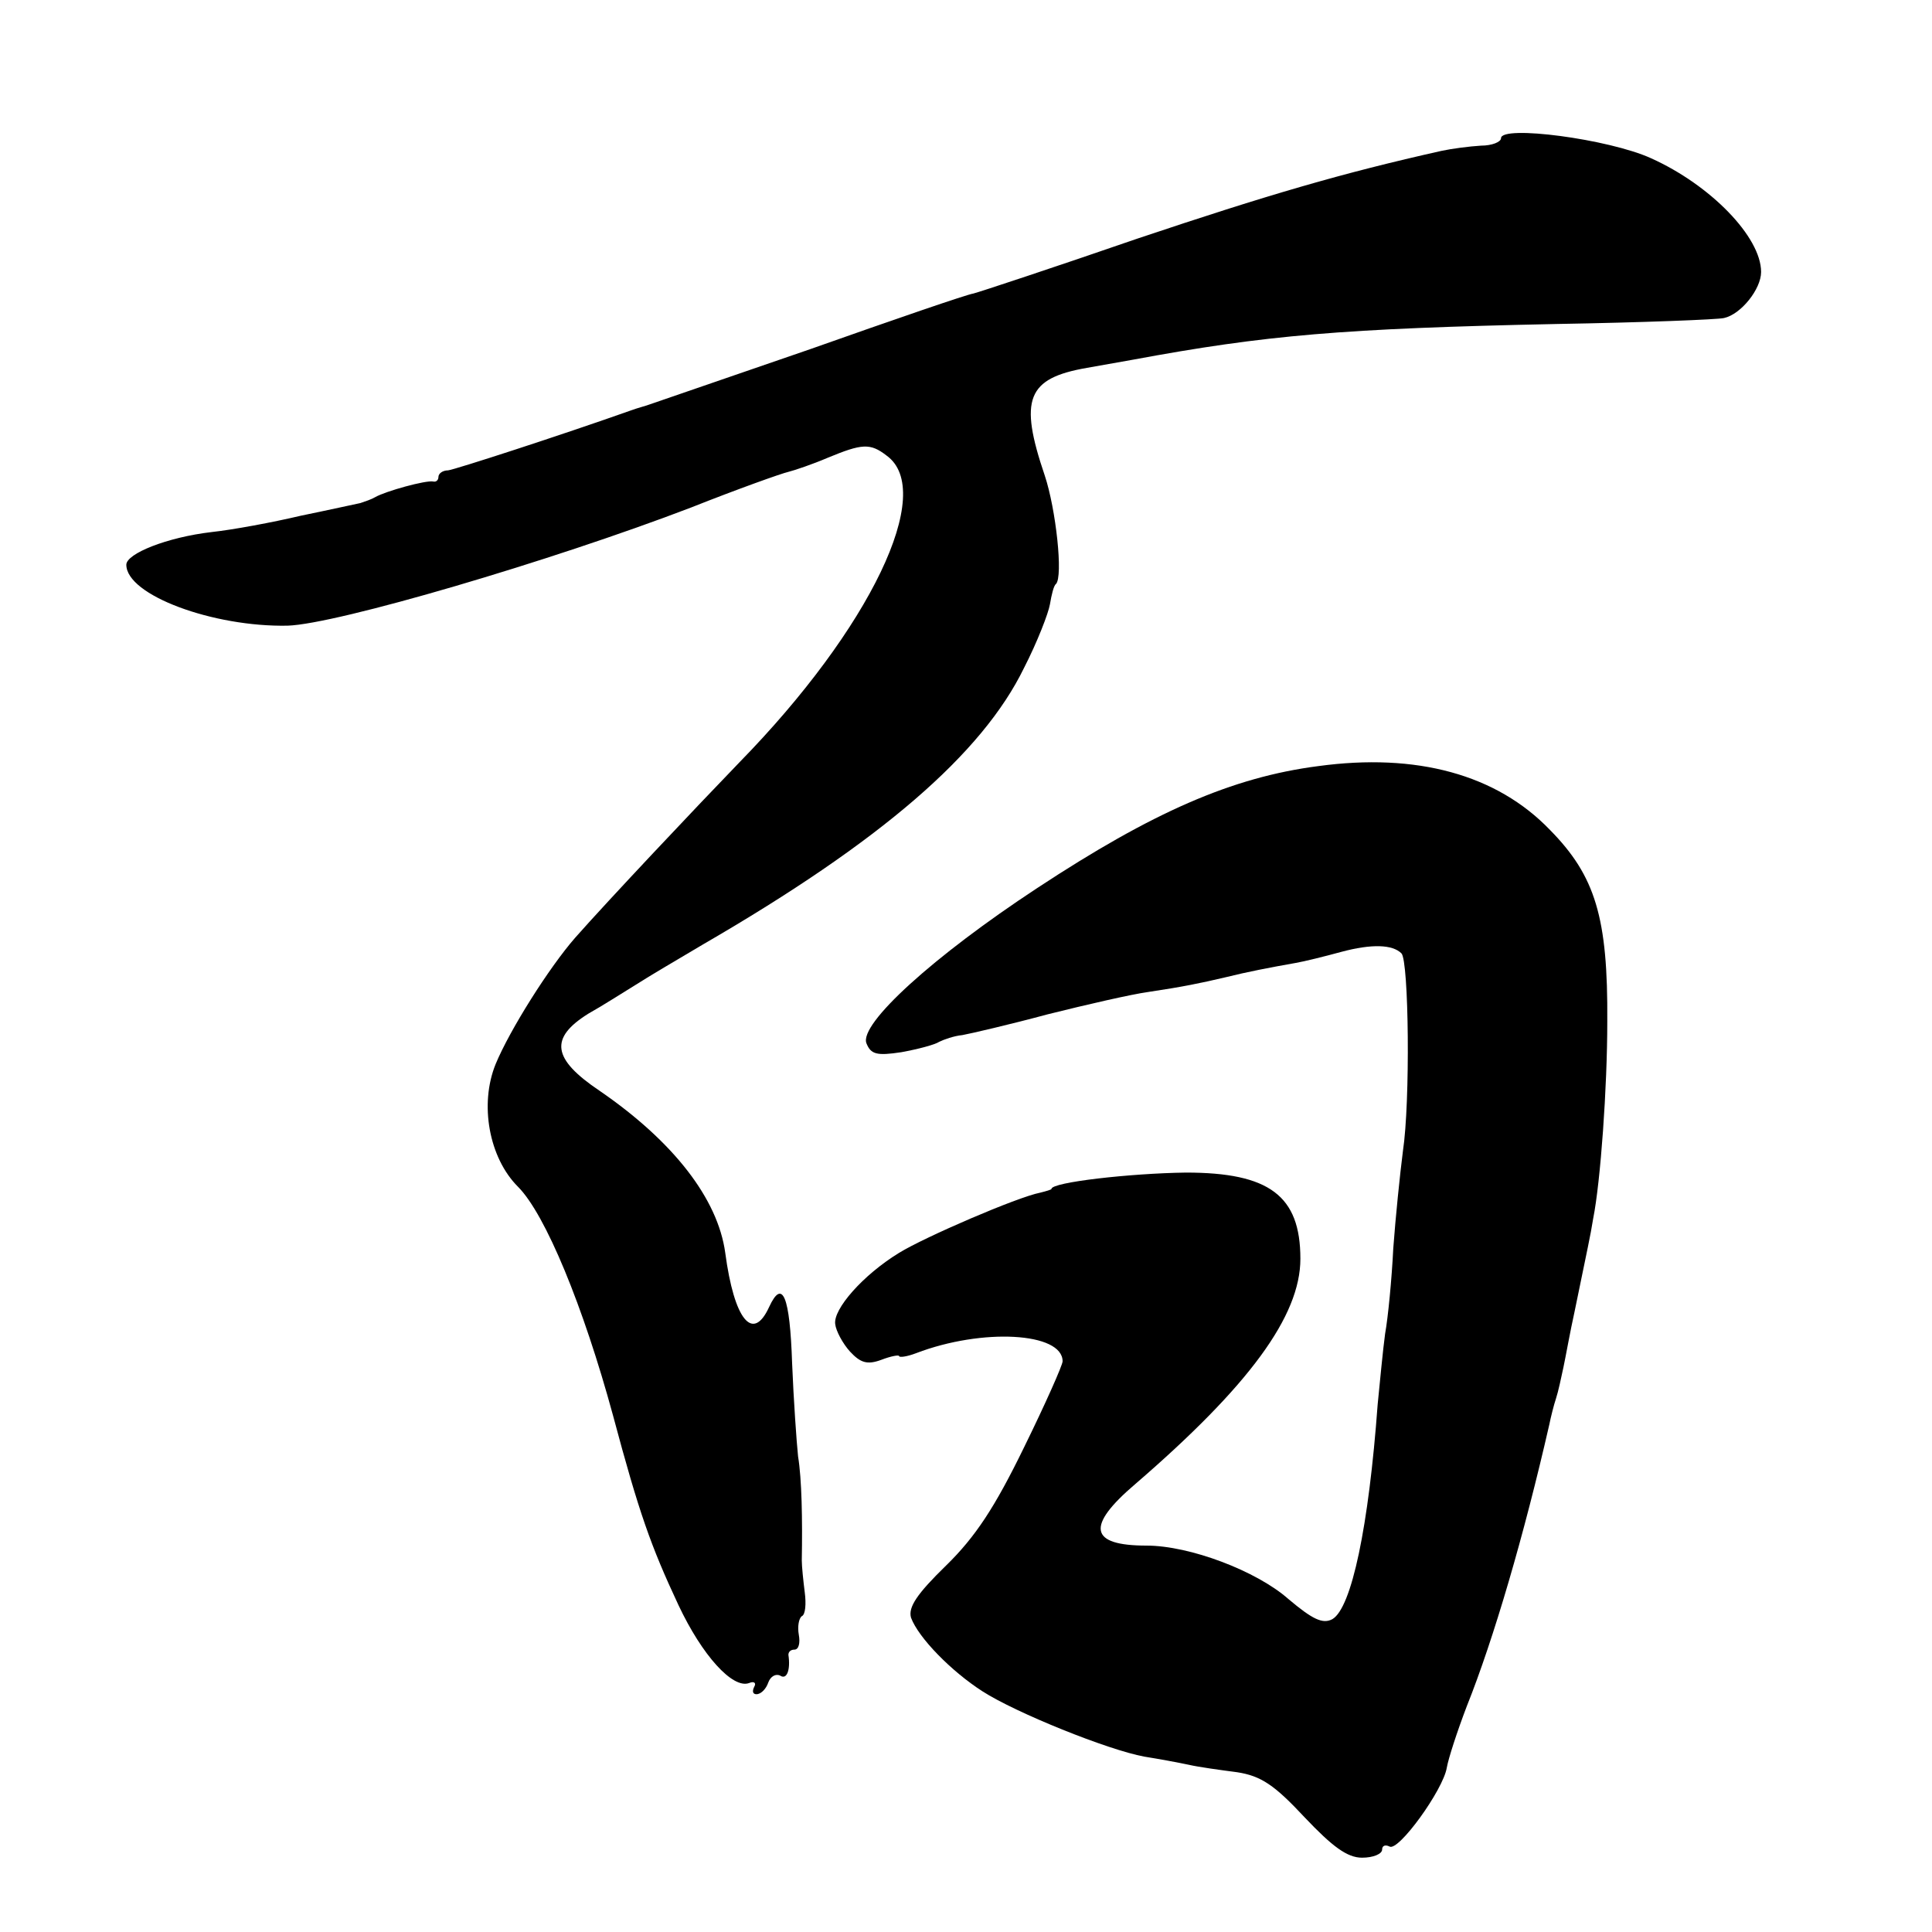 <?xml version="1.0" standalone="no"?>
<!DOCTYPE svg PUBLIC "-//W3C//DTD SVG 20010904//EN"
 "http://www.w3.org/TR/2001/REC-SVG-20010904/DTD/svg10.dtd">
<svg version="1.0" xmlns="http://www.w3.org/2000/svg"
 width="260pt" height="260pt" viewBox="0 0 260 260"
 preserveAspectRatio="xMidYMid meet">
<g transform="translate(0,260) scale(0.1,-0.1)"
fill="#000000" stroke="none">
<path d="M2020 2414 c0 -5 -12 -10 -27 -10 -16 -1 -39 -4 -53 -7 -134 -30
-233 -59 -409 -118 -113 -39 -213 -72 -221 -74 -8 -1 -107 -35 -220 -75 -113
-39 -209 -72 -215 -74 -5 -2 -17 -5 -25 -8 -96 -34 -238 -80 -247 -81 -7 0
-13 -4 -13 -9 0 -4 -3 -7 -7 -6 -10 2 -64 -13 -78 -21 -5 -3 -14 -6 -20 -8 -5
-1 -41 -9 -80 -17 -38 -9 -92 -19 -120 -22 -60 -7 -115 -29 -115 -44 0 -41
117 -84 217 -82 66 2 355 87 543 159 63 25 122 46 131 48 8 2 32 10 53 19 46
19 57 20 79 3 67 -48 -22 -233 -198 -413 -57 -59 -176 -185 -221 -236 -35 -40
-88 -124 -107 -170 -22 -54 -9 -126 30 -165 37 -37 88 -161 128 -308 35 -131
51 -176 88 -255 32 -68 73 -113 95 -105 7 3 10 0 7 -5 -3 -6 -2 -10 3 -10 6 0
13 7 16 16 3 8 10 12 16 9 9 -6 14 8 11 28 0 4 3 7 8 7 6 0 8 9 6 20 -2 11 0
22 4 25 5 2 6 17 4 32 -2 16 -4 35 -4 43 1 55 0 110 -5 140 -2 19 -6 76 -8
125 -3 91 -13 115 -31 76 -22 -48 -47 -17 -59 73 -10 73 -70 150 -169 218 -64
43 -68 71 -15 104 18 10 46 28 64 39 17 11 58 35 90 54 240 139 376 257 432
372 18 35 33 74 35 86 2 12 5 25 8 27 10 10 0 101 -15 146 -35 103 -24 131 57
145 23 4 51 9 62 11 178 33 282 42 570 48 116 2 217 6 225 8 23 5 50 39 50 62
0 47 -68 117 -148 153 -57 26 -202 45 -202 27z"/>
<path d="M1774 1569 c-116 -15 -223 -62 -378 -164 -140 -92 -240 -183 -230
-209 6 -15 14 -17 47 -12 22 4 45 10 51 14 6 3 20 8 31 9 11 2 63 14 115 28
52 13 113 27 135 30 47 7 71 12 105 20 28 7 59 13 93 19 12 2 40 9 62 15 41
11 69 10 81 -2 10 -10 12 -200 2 -266 -4 -31 -10 -90 -13 -131 -2 -41 -7 -93
-11 -115 -3 -22 -7 -65 -10 -95 -12 -164 -35 -274 -61 -289 -13 -7 -27 0 -59
27 -43 38 -133 72 -191 72 -77 0 -82 26 -15 83 153 132 222 226 222 303 0 85
-42 116 -154 116 -75 -1 -181 -13 -181 -22 0 -1 -7 -3 -15 -5 -31 -6 -156 -60
-190 -81 -49 -30 -89 -76 -86 -96 1 -9 10 -26 20 -37 14 -15 23 -18 42 -11 13
5 24 7 24 5 0 -2 10 -1 23 4 89 34 197 28 197 -11 0 -5 -23 -57 -52 -116 -39
-80 -65 -120 -105 -159 -39 -38 -51 -56 -47 -70 10 -27 54 -72 96 -99 45 -29
169 -79 218 -88 19 -3 46 -8 60 -11 13 -3 42 -7 65 -10 32 -5 50 -17 91 -61
37 -39 57 -54 77 -54 15 0 27 5 27 11 0 5 4 7 10 4 12 -7 72 76 77 106 2 12
14 49 27 83 36 90 77 230 111 379 2 10 6 26 9 35 3 9 7 28 10 42 3 14 9 48 15
75 18 88 21 100 25 125 10 50 19 177 19 265 1 140 -16 196 -77 258 -72 75
-180 104 -312 86z"/>
</g>
</svg>
